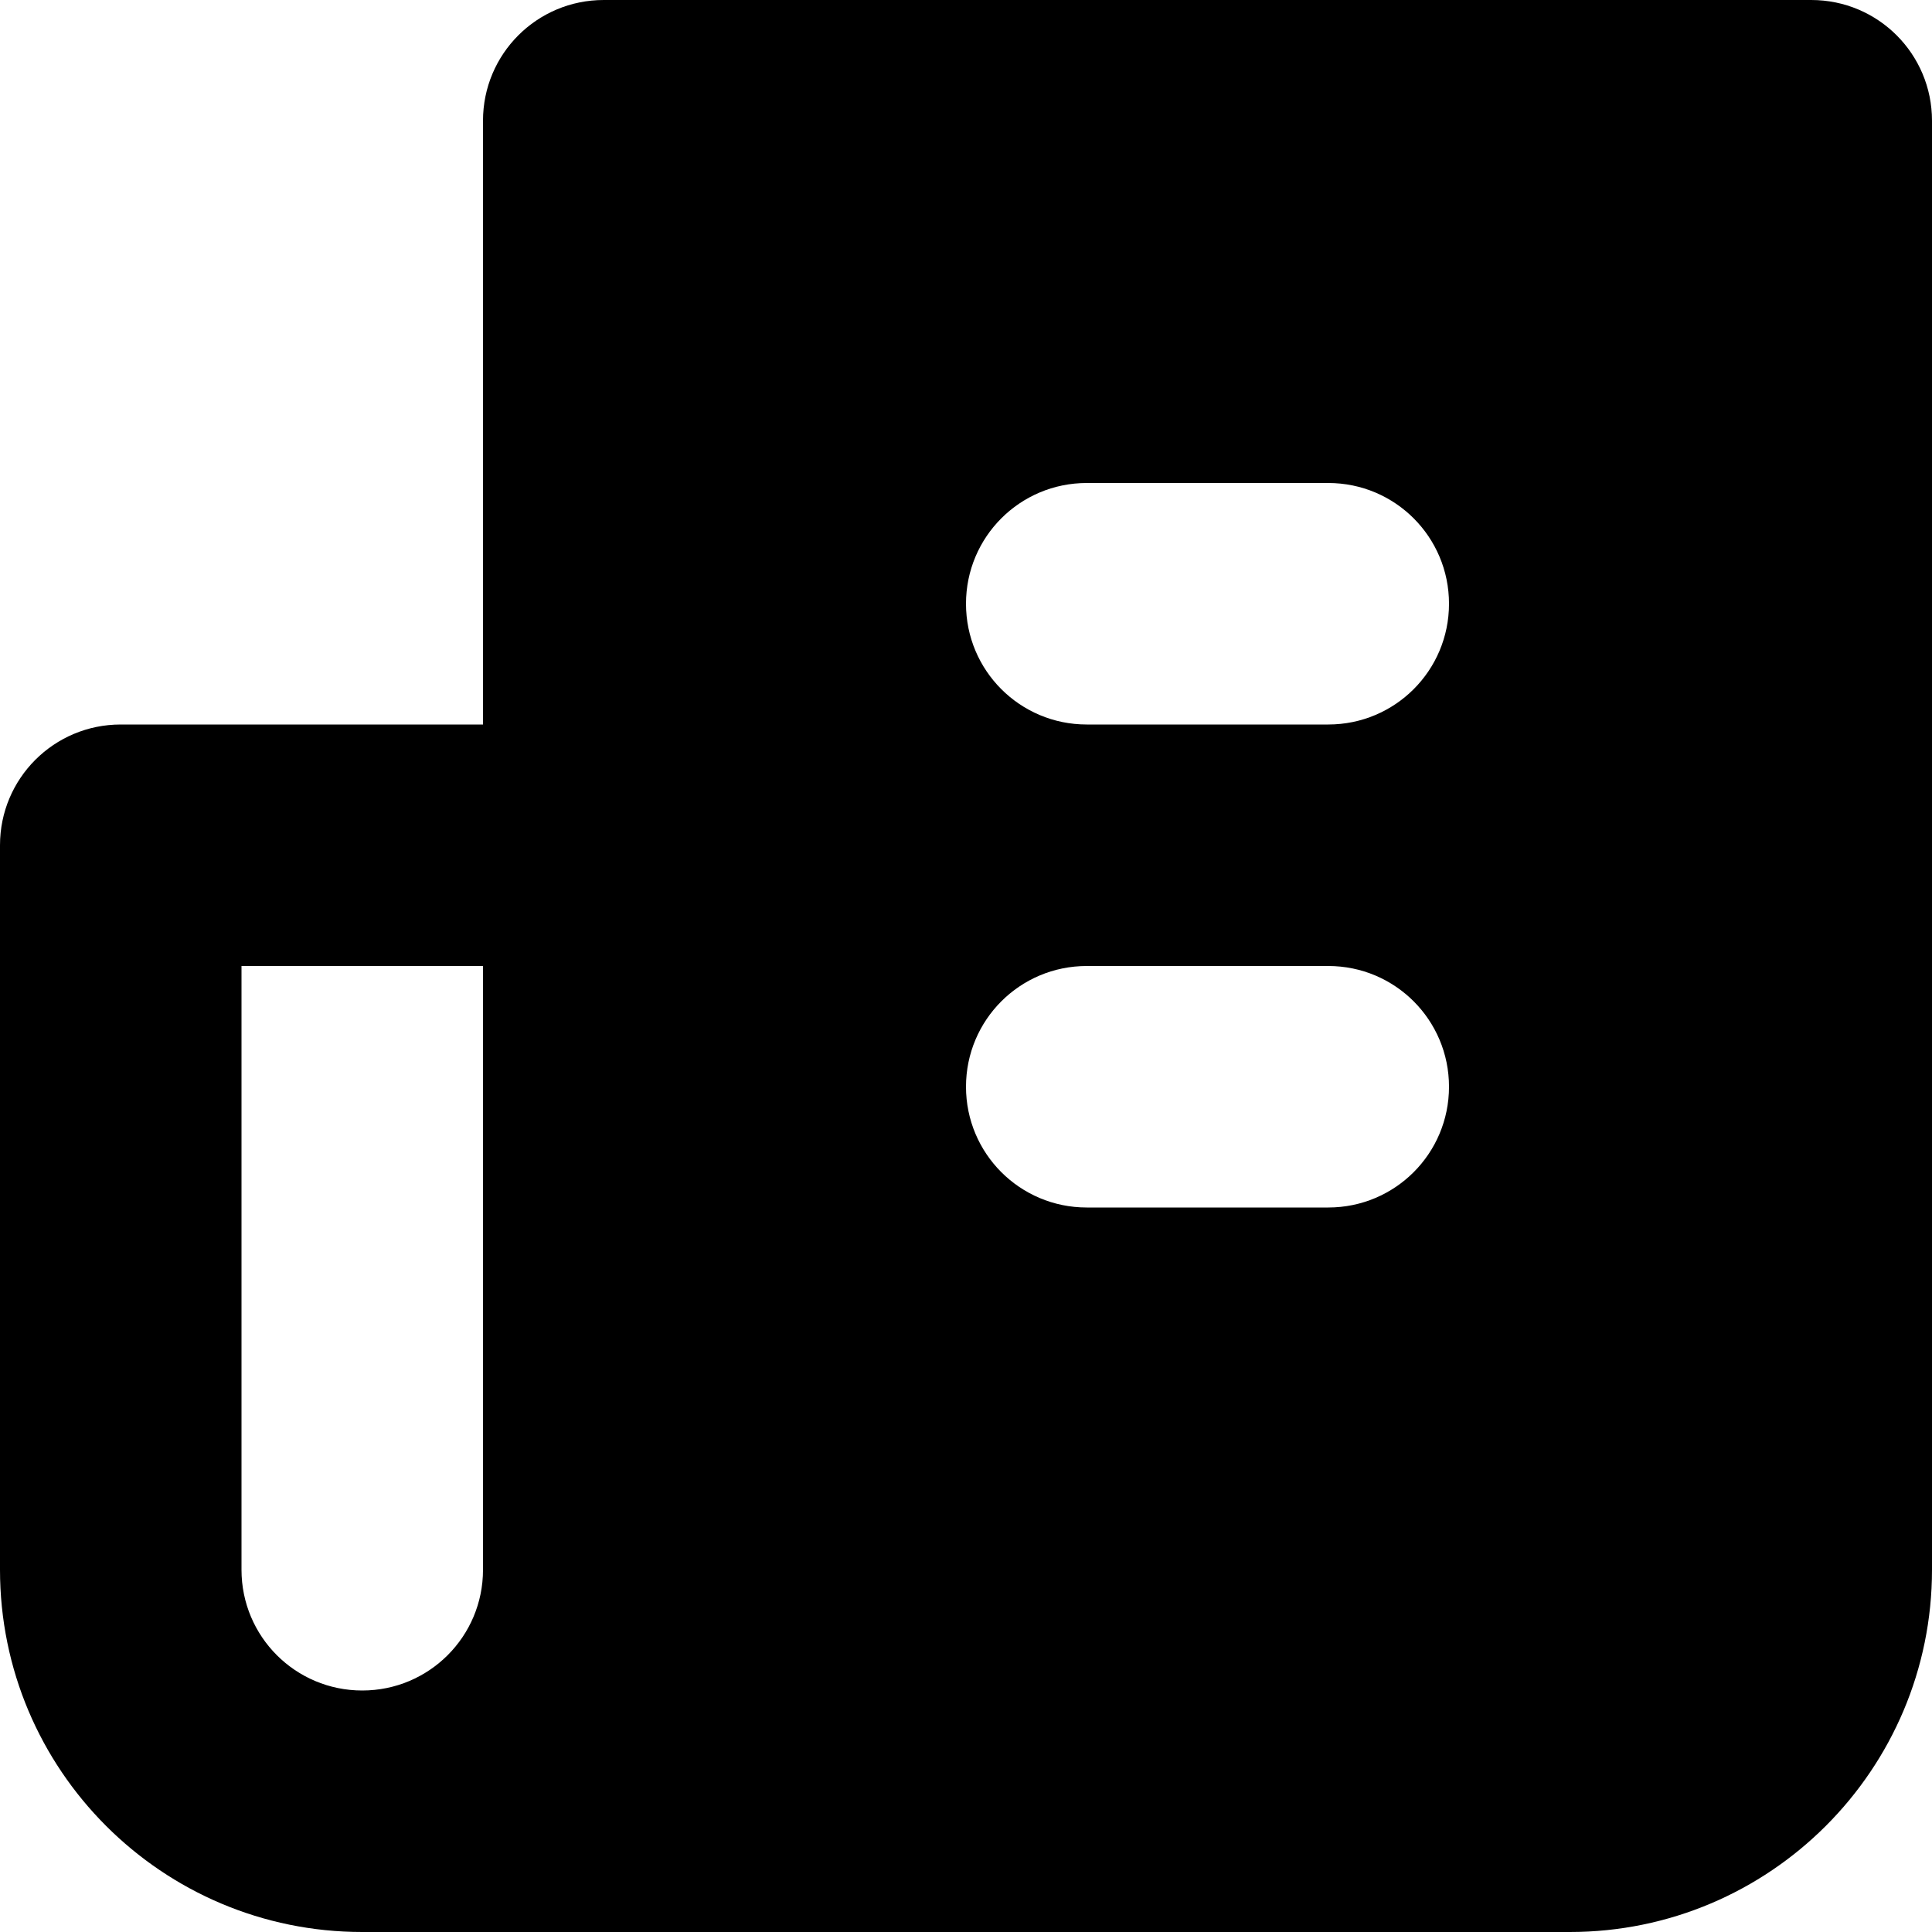 <svg xmlns="http://www.w3.org/2000/svg" fill="none" viewBox="0 0 14 14" height="14" width="14">
<path fill="black" d="M13.125 0H4.375C3.891 0 3.5 0.391 3.5 0.875V5.25H0.875C0.391 5.25 0 5.641 0 6.125V11.375C0 12.825 1.175 14 2.625 14H11.375C12.824 14 14 12.824 14 11.375V0.875C14 0.391 13.609 0 13.125 0ZM3.5 11.375C3.5 11.859 3.109 12.25 2.625 12.25C2.141 12.25 1.75 11.859 1.75 11.375V7H3.5V11.375ZM9.625 8.75H7.875C7.391 8.75 7 8.359 7 7.875C7 7.391 7.391 7 7.875 7H9.625C10.109 7 10.5 7.391 10.5 7.875C10.5 8.359 10.109 8.75 9.625 8.75ZM9.625 5.25H7.875C7.391 5.25 7 4.859 7 4.375C7 3.891 7.391 3.5 7.875 3.5H9.625C10.109 3.5 10.5 3.891 10.5 4.375C10.5 4.859 10.109 5.25 9.625 5.25Z"></path>
</svg>
